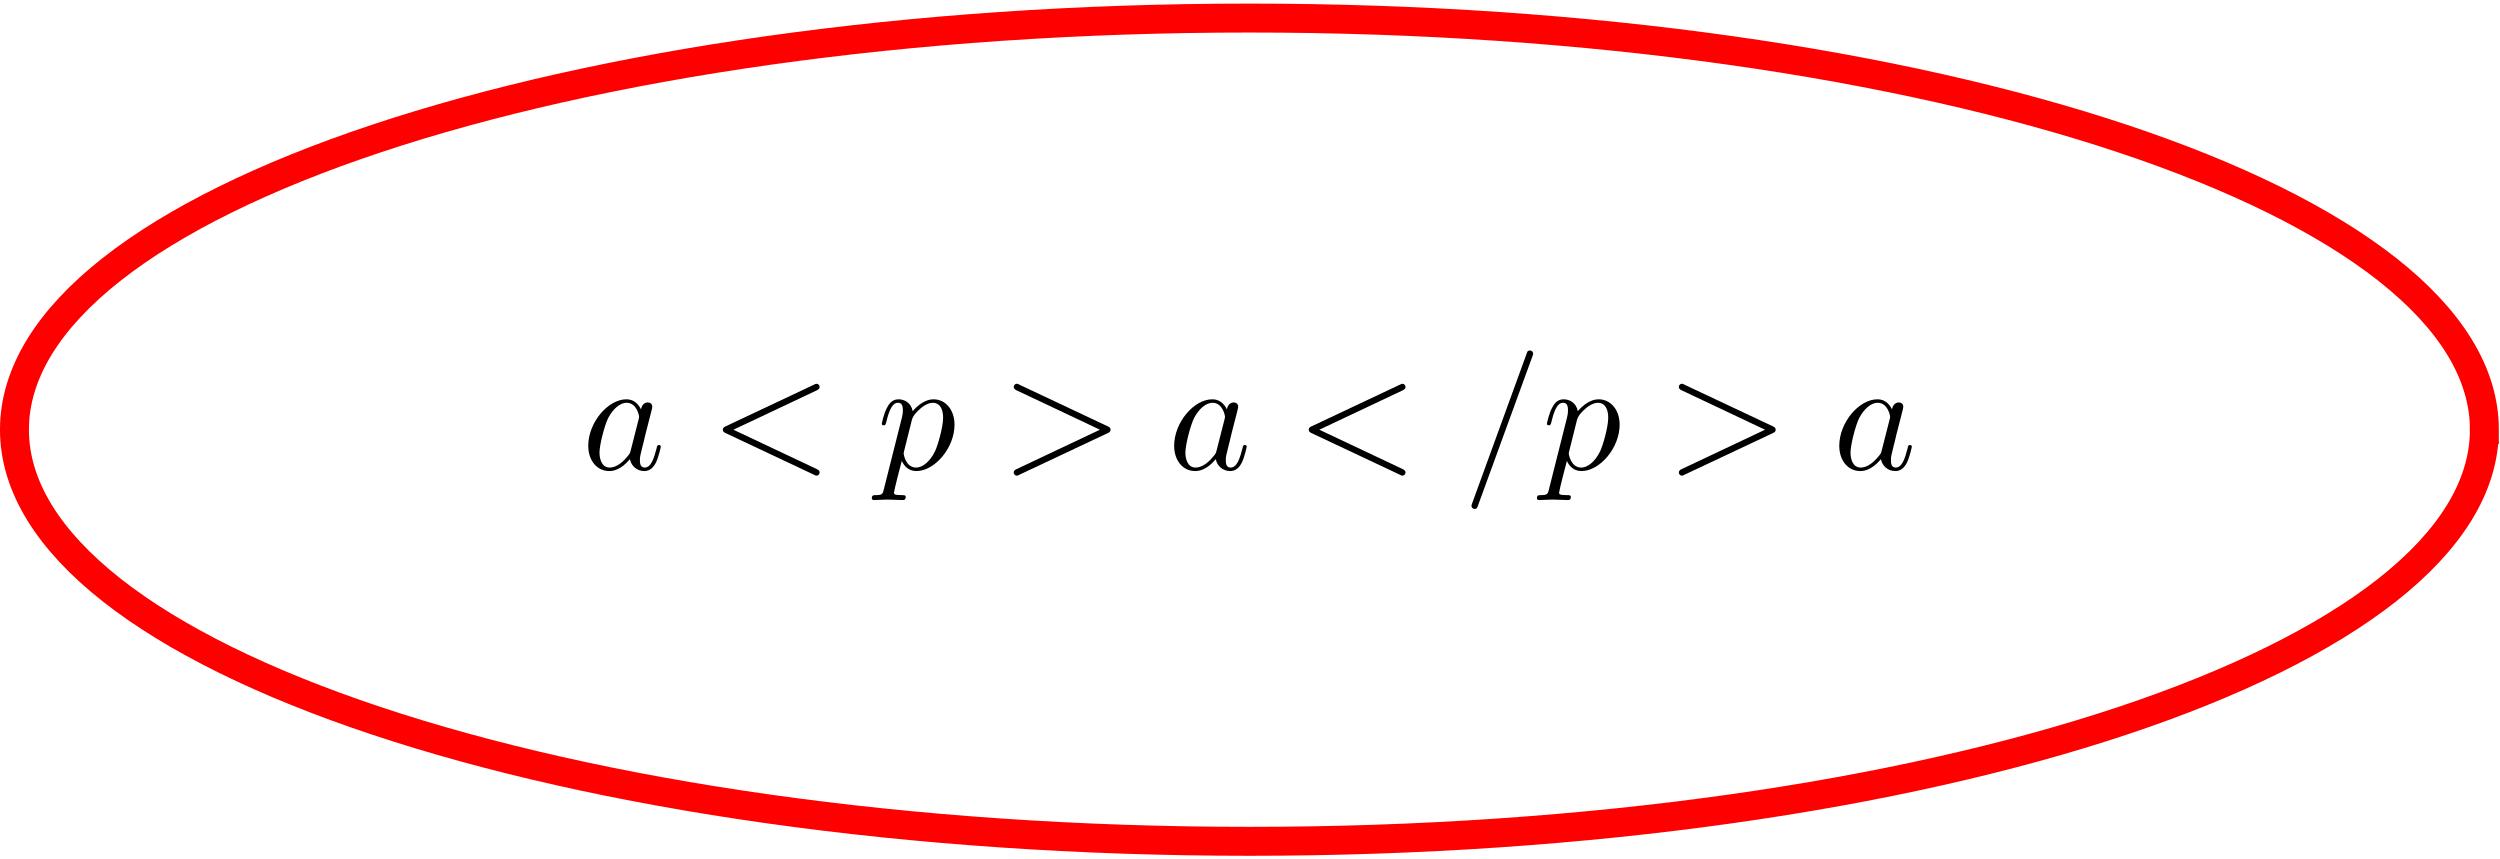 <svg xmlns="http://www.w3.org/2000/svg" xmlns:xlink="http://www.w3.org/1999/xlink" width="288" height="99" viewBox="1872.023 1482.971 172.154 59.178"><defs><path id="g0-60" d="M7.364-5.433c.13-.065.207-.12.207-.24s-.098-.218-.218-.218c-.033 0-.055 0-.197.076L1.113-2.967c-.12.054-.208.109-.208.24s.088.185.208.24L7.156.36c.142.076.164.076.197.076.12 0 .218-.098.218-.218s-.076-.174-.207-.24L1.636-2.727z"/><path id="g0-61" d="M4.79-7.767c.054-.142.054-.186.054-.197a.22.22 0 0 0-.219-.218c-.076 0-.152.033-.185.098L.655 2.313C.6 2.455.6 2.498.6 2.509c0 .12.098.218.218.218.142 0 .175-.076.24-.262z"/><path id="g0-62" d="M7.364-2.487c.12-.055.207-.11.207-.24s-.087-.186-.207-.24L1.32-5.815c-.142-.076-.164-.076-.196-.076a.22.22 0 0 0-.219.218c0 .098.055.164.208.24L6.84-2.727 1.113-.022C.96.055.905.12.905.218c0 .12.099.218.219.218.032 0 .054 0 .196-.076z"/><path id="g0-97" d="M4.07-4.124c-.197-.403-.514-.698-1.005-.698C1.79-4.822.436-3.218.436-1.625.436-.6 1.036.12 1.887.12c.218 0 .764-.044 1.418-.818.088.458.47.818.993.818.382 0 .633-.25.807-.6.186-.393.328-1.058.328-1.08 0-.11-.098-.11-.131-.11-.11 0-.12.045-.153.197-.185.71-.382 1.353-.829 1.353-.295 0-.327-.284-.327-.502 0-.24.022-.327.142-.807.12-.458.141-.567.24-.982l.392-1.527c.077-.306.077-.327.077-.371 0-.186-.131-.295-.317-.295-.262 0-.425.24-.458.48m-.71 2.826c-.055.196-.055.218-.218.403-.48.6-.927.775-1.233.775-.545 0-.698-.6-.698-1.025 0-.546.349-1.888.6-2.39.338-.643.829-1.047 1.265-1.047.71 0 .862.895.862.96s-.022.131-.033.186z"/><path id="g0-112" d="M.49 1.33c-.086.372-.108.448-.588.448-.131 0-.251 0-.251.207 0 .088.054.131.142.131.294 0 .61-.032.916-.032.36 0 .731.032 1.08.032.055 0 .196 0 .196-.218 0-.12-.109-.12-.261-.12-.546 0-.546-.076-.546-.174 0-.131.458-1.91.535-2.182.142.316.447.698 1.003.698 1.266 0 2.63-1.593 2.63-3.196 0-1.026-.622-1.746-1.451-1.746-.546 0-1.07.393-1.43.818-.109-.589-.578-.818-.981-.818-.502 0-.71.426-.808.622C.48-3.83.338-3.175.338-3.142c0 .11.11.11.131.11.11 0 .12-.012.186-.252.185-.774.403-1.298.796-1.298.185 0 .338.087.338.502 0 .25-.033.37-.076.556zm1.92-4.734c.077-.294.372-.6.568-.763.382-.338.698-.415.884-.415.436 0 .698.382.698 1.026s-.36 1.898-.556 2.312C3.633-.48 3.109-.12 2.705-.12c-.72 0-.861-.905-.861-.97 0-.023 0-.045.032-.175z"/></defs><g id="page1"><path fill="none" stroke="red" stroke-width="1.993" d="M2043.102 1512.559c0-15.653-38.075-28.344-85.043-28.344-46.965 0-85.04 12.691-85.04 28.344 0 15.656 38.075 28.347 85.04 28.347 46.968 0 85.042-12.691 85.042-28.347z"/><g transform="translate(-45.96 2.73)"><use xlink:href="#g0-97" x="1958.055" y="1512.559"/><use xlink:href="#g0-60" x="1966.852" y="1512.559"/><use xlink:href="#g0-112" x="1978.367" y="1512.559"/><use xlink:href="#g0-62" x="1986.886" y="1512.559"/><use xlink:href="#g0-97" x="1998.401" y="1512.559"/><use xlink:href="#g0-60" x="2007.198" y="1512.559"/><use xlink:href="#g0-61" x="2018.713" y="1512.559"/><use xlink:href="#g0-112" x="2024.168" y="1512.559"/><use xlink:href="#g0-62" x="2032.686" y="1512.559"/><use xlink:href="#g0-97" x="2044.202" y="1512.559"/></g></g><script type="text/ecmascript">if(window.parent.postMessage)window.parent.postMessage(&quot;37.125|216|74.25|&quot;+window.location,&quot;*&quot;);</script></svg>